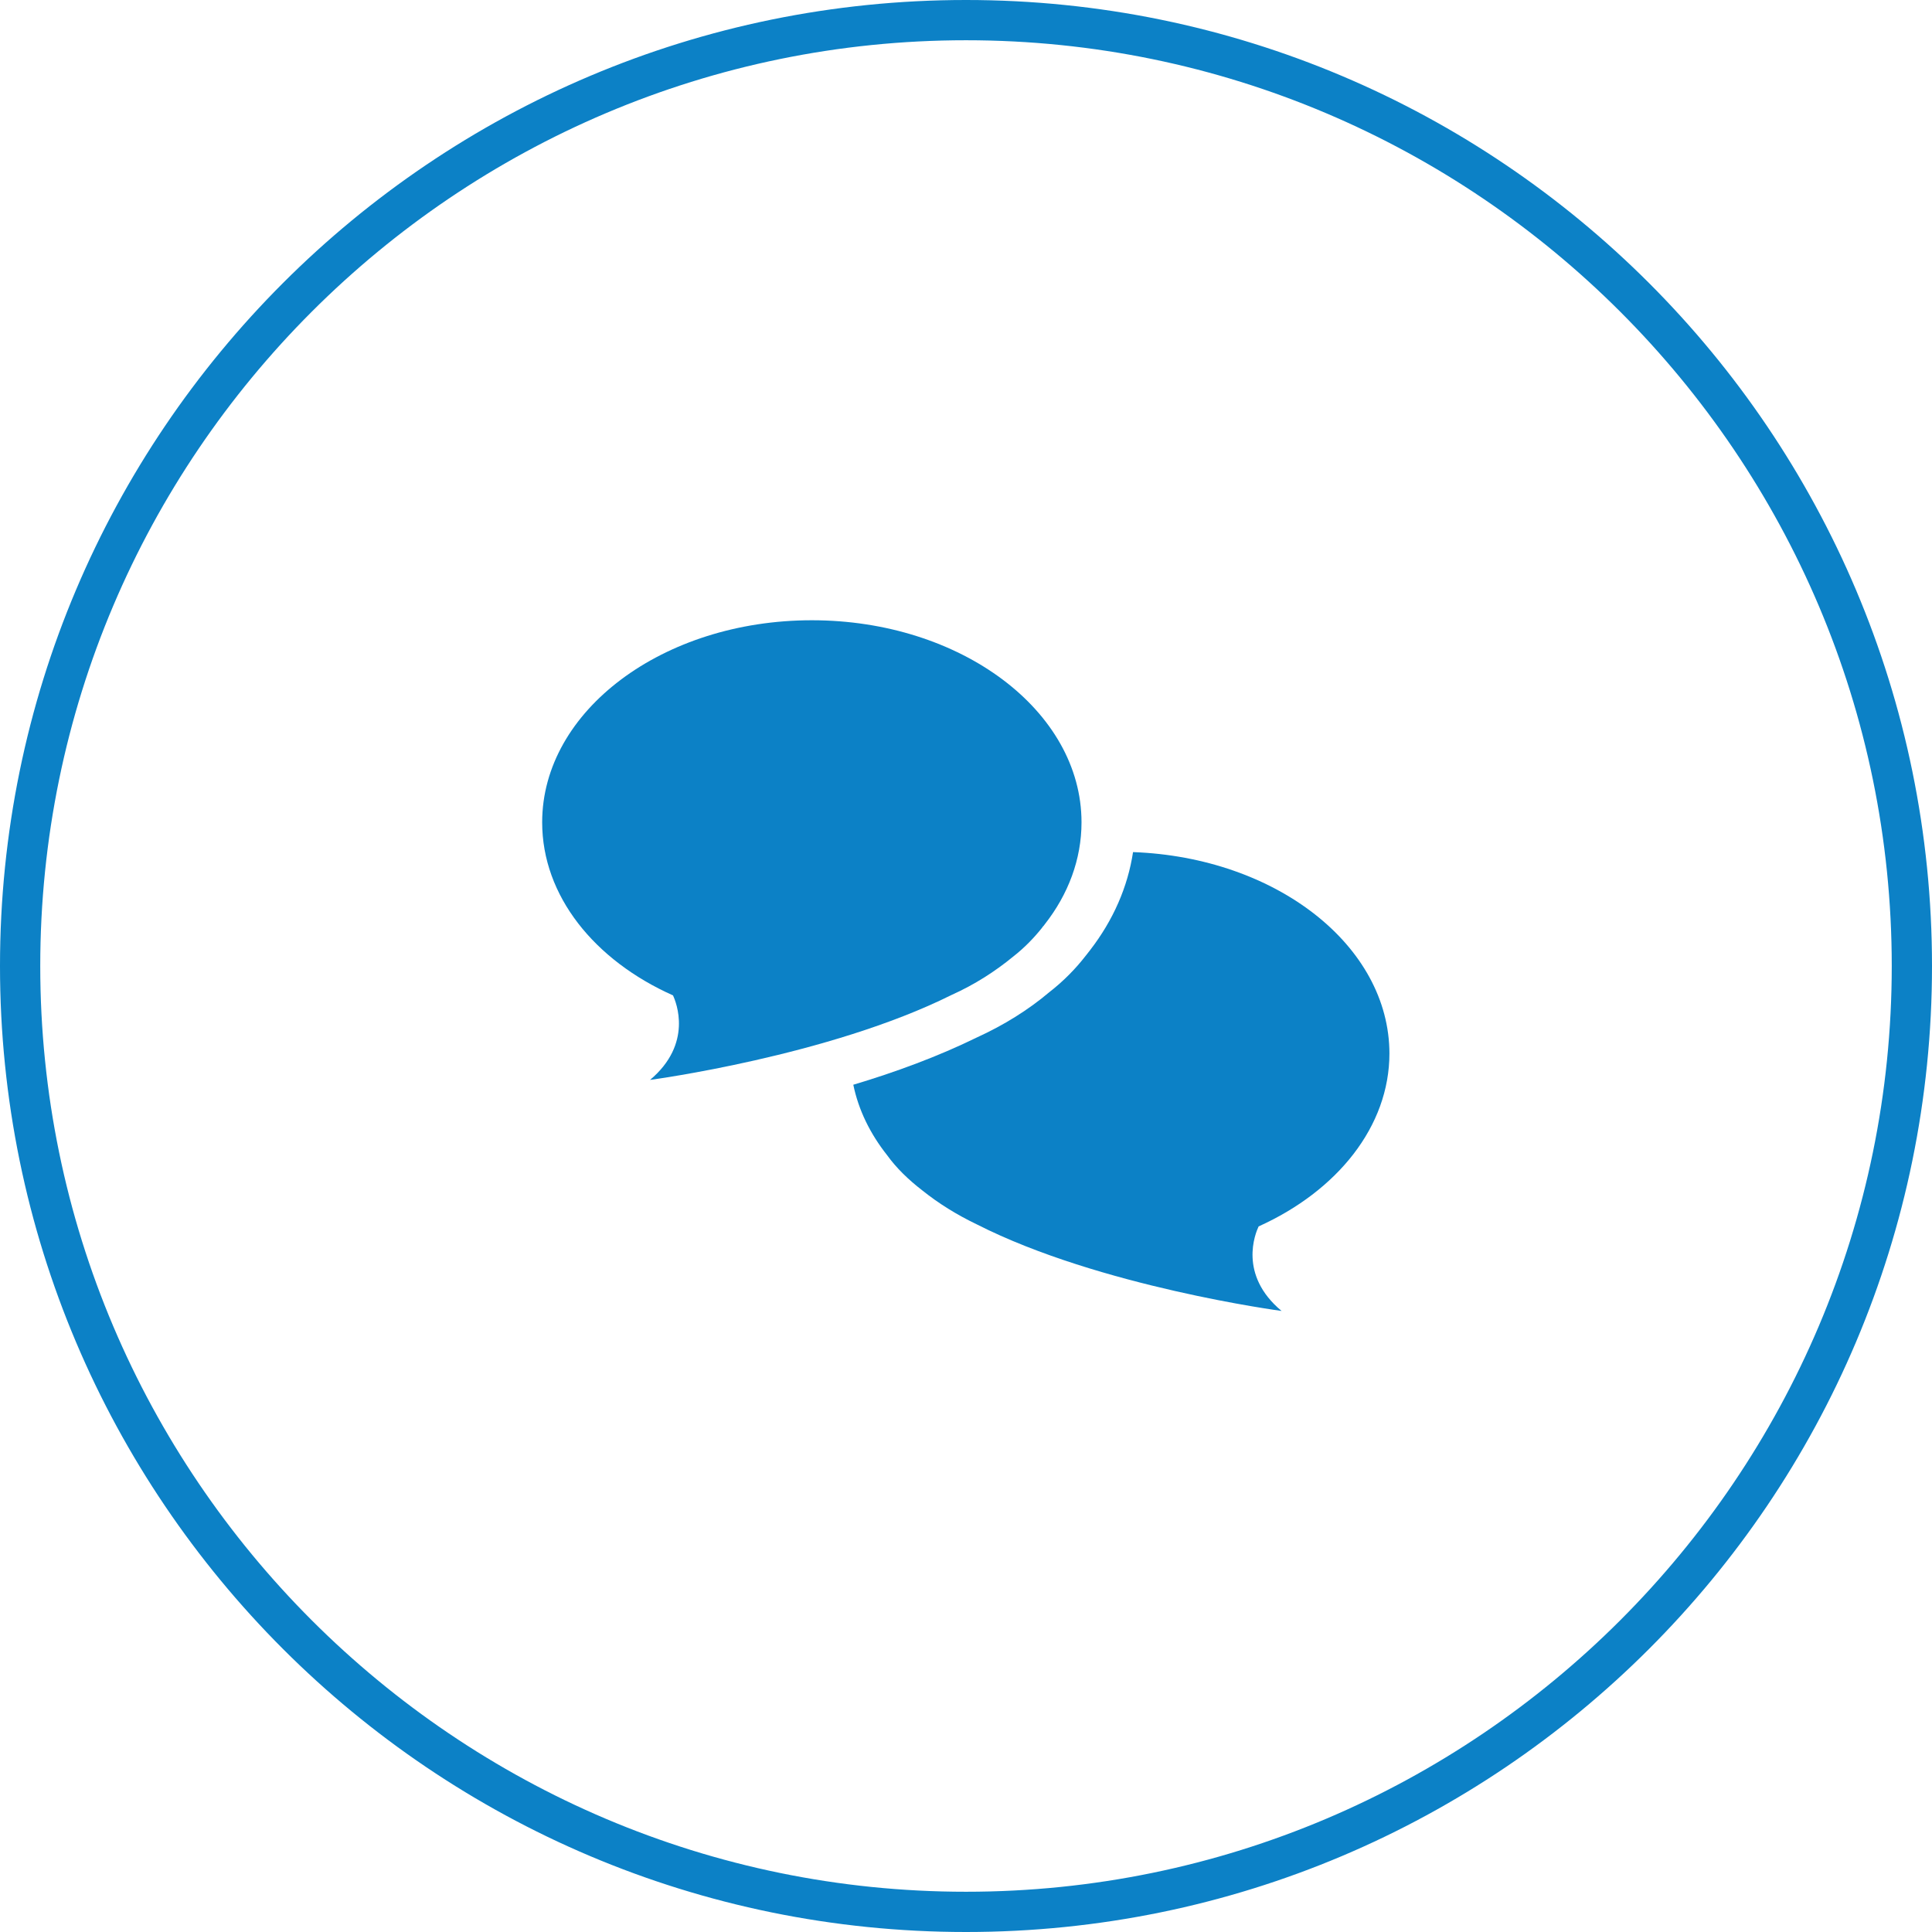 <?xml version="1.0" encoding="UTF-8"?>
<svg id="Layer_2" data-name="Layer 2" xmlns="http://www.w3.org/2000/svg" viewBox="0 0 48 48">
  <defs>
    <style>
      .cls-1 {
        fill: #0c81c6;
        stroke-width: 0px;
      }
    </style>
  </defs>
  <g id="Layer_1-2" data-name="Layer 1">
    <g>
      <path class="cls-1" d="m24,1c12.68,0,23,10.32,23,23s-10.32,23-23,23S1,36.68,1,24,11.32,1,24,1m0-1C10.75,0,0,10.75,0,24s10.75,24,24,24,24-10.75,24-24S37.25,0,24,0h0Z"/>
      <g>
        <path class="cls-1" d="m34.52,26.18c0-2.69-2.82-4.88-6.37-5.01-.13.86-.49,1.69-1.07,2.44-.02.03-.05.06-.07.09l-.04.05c-.24.31-.54.62-.9.9-.52.44-1.13.82-1.81,1.13-.96.47-2.02.86-3.06,1.17.13.63.42,1.22.84,1.75h0c.23.32.53.61.88.88.4.32.85.6,1.35.84,3.05,1.55,7.57,2.15,7.57,2.15-1.08-.9-.65-1.93-.57-2.1,1.95-.88,3.25-2.48,3.25-4.3Z"/>
        <path class="cls-1" d="m25.96,22.96h0c.58-.74.91-1.61.91-2.53,0-2.77-3-5.02-6.7-5.02s-6.7,2.25-6.7,5.02c0,1.83,1.3,3.43,3.25,4.3.08.17.5,1.2-.57,2.1,0,0,4.44-.59,7.49-2.11.58-.26,1.09-.59,1.54-.96.28-.22.51-.46.71-.71.01-.02.02-.03.04-.05.01-.01.02-.03.03-.04Z"/>
      </g>
    </g>
  </g>
</svg>